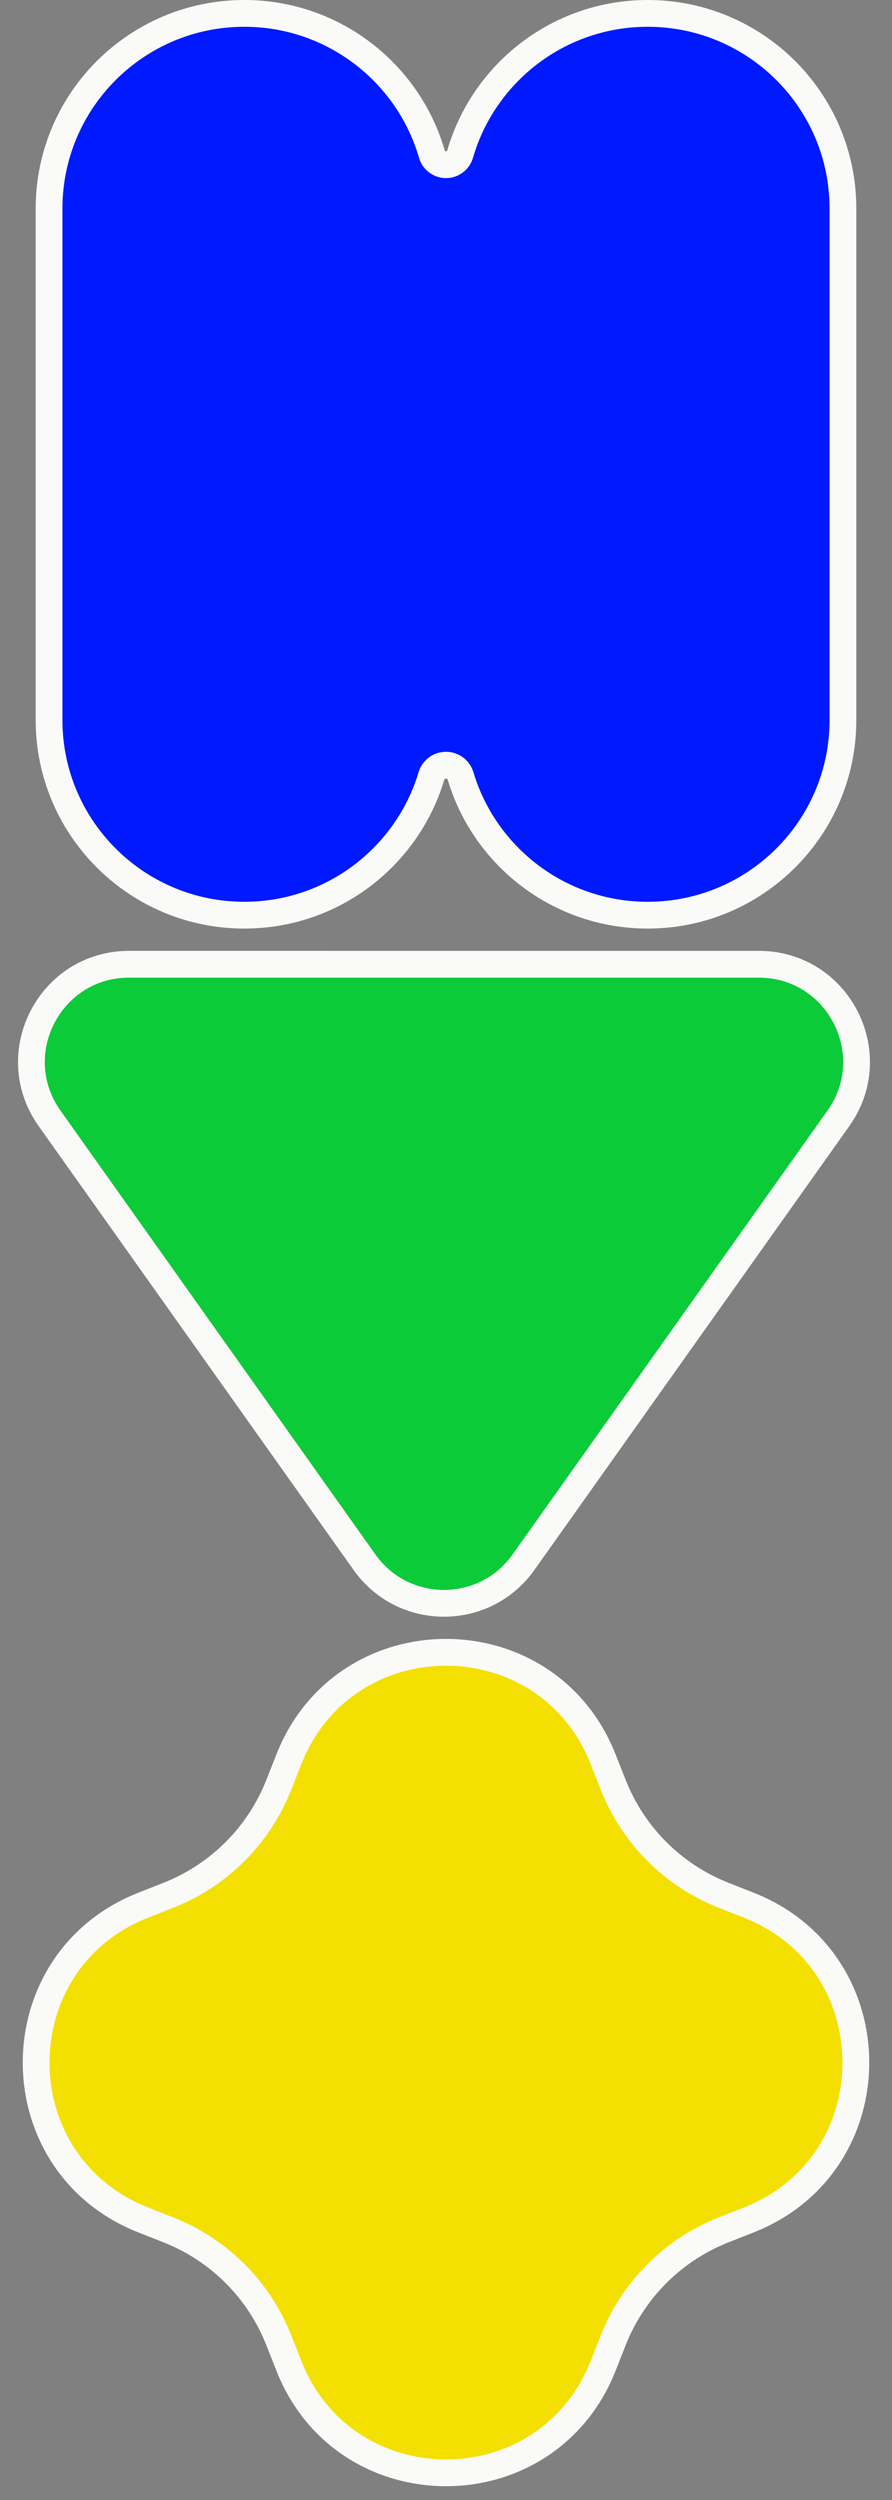 <svg width="100" height="280" viewBox="0 0 100 280" fill="none" xmlns="http://www.w3.org/2000/svg">
<rect x="0" y="0" width="100" height="280" fill="#808080" stroke="none"/>
<g clip-path="url(#clip0_14_2031)">
<path d="M32.38 197.049C38.685 181.06 61.314 181.06 67.62 197.048L68.745 199.902C70.975 205.556 75.451 210.032 81.106 212.262L83.958 213.387C99.947 219.693 99.947 242.322 83.958 248.628L81.106 249.753C75.451 251.983 70.975 256.459 68.745 262.113L67.62 264.966C61.314 280.955 38.685 280.954 32.38 264.966L31.255 262.113C29.025 256.459 24.549 251.983 18.894 249.753L16.041 248.627C0.052 242.321 0.052 219.694 16.041 213.388L18.894 212.262C24.549 210.032 29.025 205.556 31.255 199.902L32.38 197.049Z" fill="#F4E000" stroke="#FAFAF9" stroke-width="3"/>
<path d="M5.5 80.643L5.5 23.357C5.5 11.288 15.298 1.5 27.39 1.5C37.203 1.5 45.511 7.949 48.289 16.834L48.417 17.259C48.607 17.914 49.182 18.386 49.862 18.442L50 18.448L50.138 18.442C50.818 18.386 51.393 17.914 51.583 17.259C54.226 8.155 62.641 1.5 72.61 1.5C84.702 1.5 94.5 11.288 94.5 23.357L94.5 80.643C94.5 92.712 84.702 102.5 72.61 102.5C62.706 102.5 54.337 95.932 51.636 86.919C51.421 86.204 50.762 85.701 50 85.701C49.238 85.701 48.579 86.204 48.364 86.919C45.663 95.932 37.294 102.5 27.39 102.5C15.487 102.5 5.806 93.016 5.507 81.207L5.5 80.643Z" fill="#0019FF" stroke="#FAFAF9" stroke-width="3"/>
<path d="M40.863 174.971C45.219 181.105 54.328 181.105 58.684 174.971L93.99 125.254C99.128 118.018 93.955 107.998 85.08 107.998L14.468 107.997C5.593 107.997 0.419 118.018 5.557 125.254L40.863 174.971Z" fill="#0BCB38" stroke="#FAFAF9" stroke-width="3"/>
</g>
<defs>
<clipPath id="clip0_14_2031">
<rect width="100" height="280" fill="white"/>
</clipPath>
</defs>
</svg>
